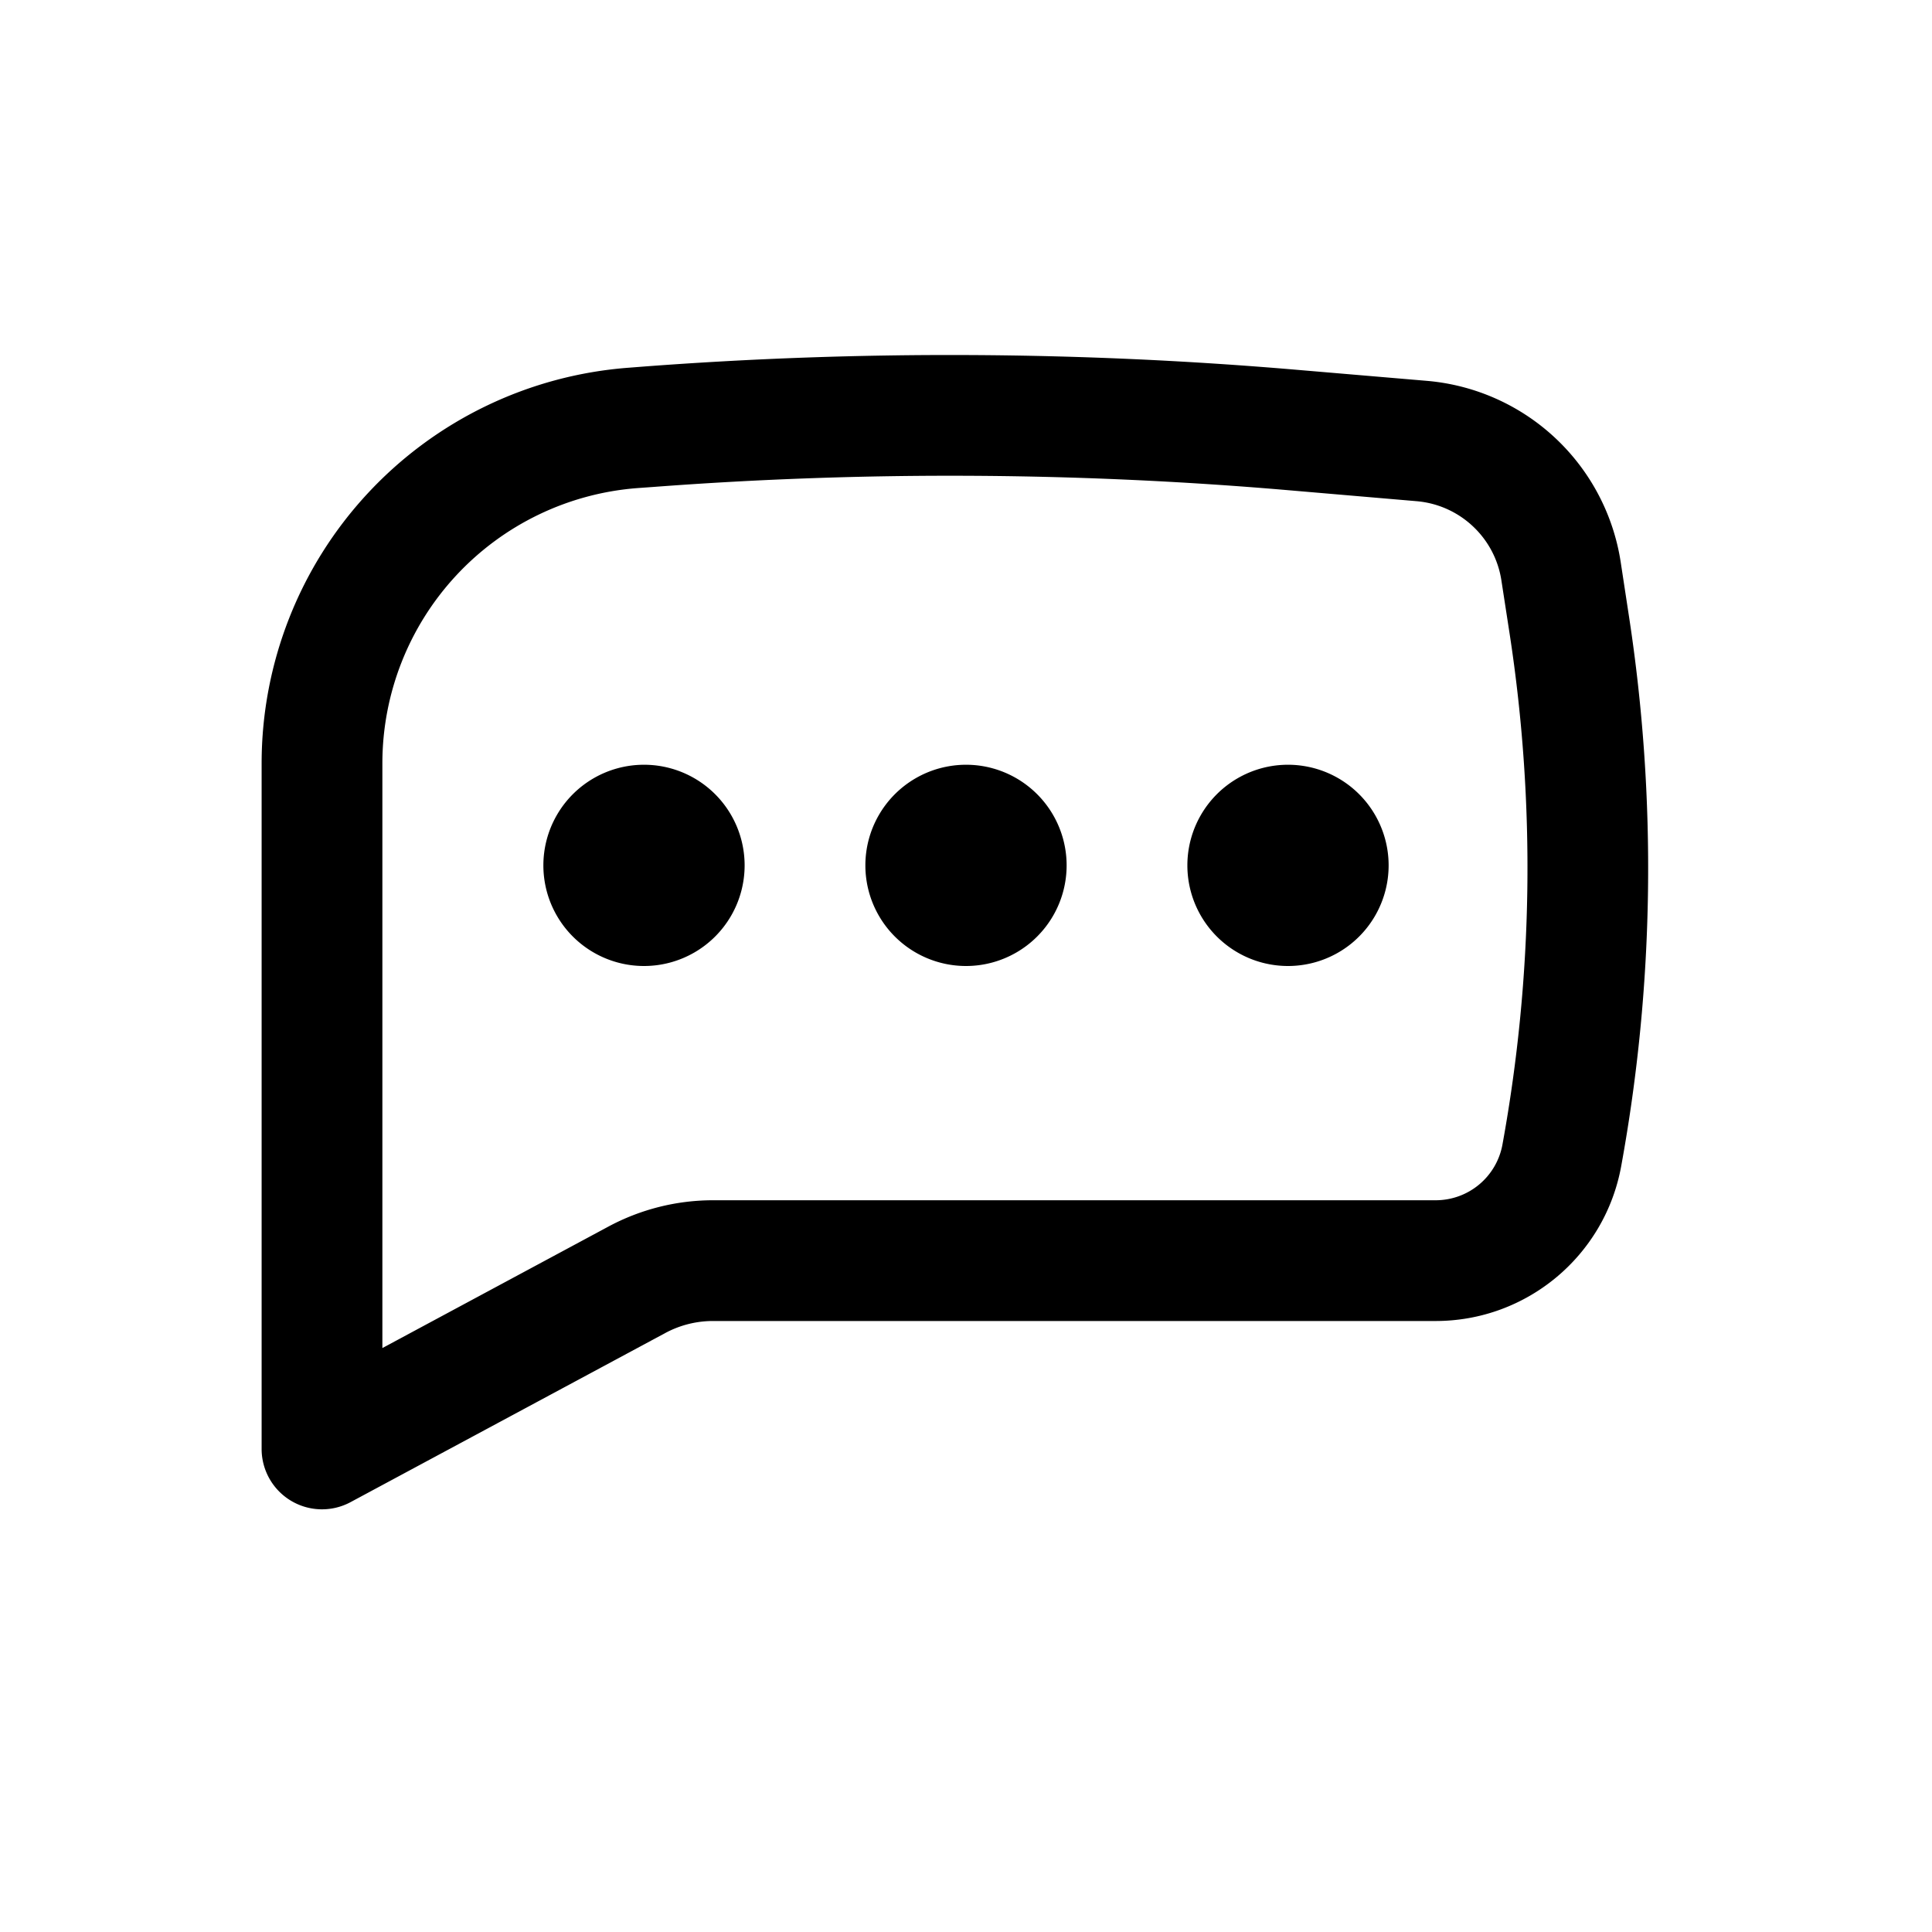 <?xml version="1.0" encoding="utf-8"?>
<!-- Generator: www.svgicons.com -->
<svg xmlns="http://www.w3.org/2000/svg" width="800" height="800" viewBox="0 0 24 24">
<path fill="currentColor" d="M8 9.5A1.25 1.25 0 1 0 8 12a1.25 1.25 0 0 0 0-2.5m4 0a1.25 1.25 0 1 0 0 2.5a1.25 1.25 0 0 0 0-2.5m2.75 1.25a1.25 1.25 0 1 1 2.5 0a1.25 1.25 0 0 1-2.5 0"/><path fill="currentColor" fill-rule="evenodd" d="M16.1 4.593a50.577 50.577 0 0 0-8.098-.04l-.193.015A4.93 4.93 0 0 0 3.25 9.483V18a.75.75 0 0 0 1.105.66l3.91-2.101a1.25 1.25 0 0 1 .593-.149h8.976c1.132 0 2.102-.81 2.305-1.923c.412-2.257.444-4.567.096-6.835l-.102-.669a2.666 2.666 0 0 0-2.408-2.252zM8.116 6.049a49.078 49.078 0 0 1 7.858.038l1.624.139c.536.046.972.453 1.053.985l.103.668a19.165 19.165 0 0 1-.09 6.339a.843.843 0 0 1-.829.692H8.858a2.75 2.75 0 0 0-1.302.328L4.75 16.746V9.483a3.43 3.43 0 0 1 3.171-3.42z" clip-rule="evenodd"/>
</svg>